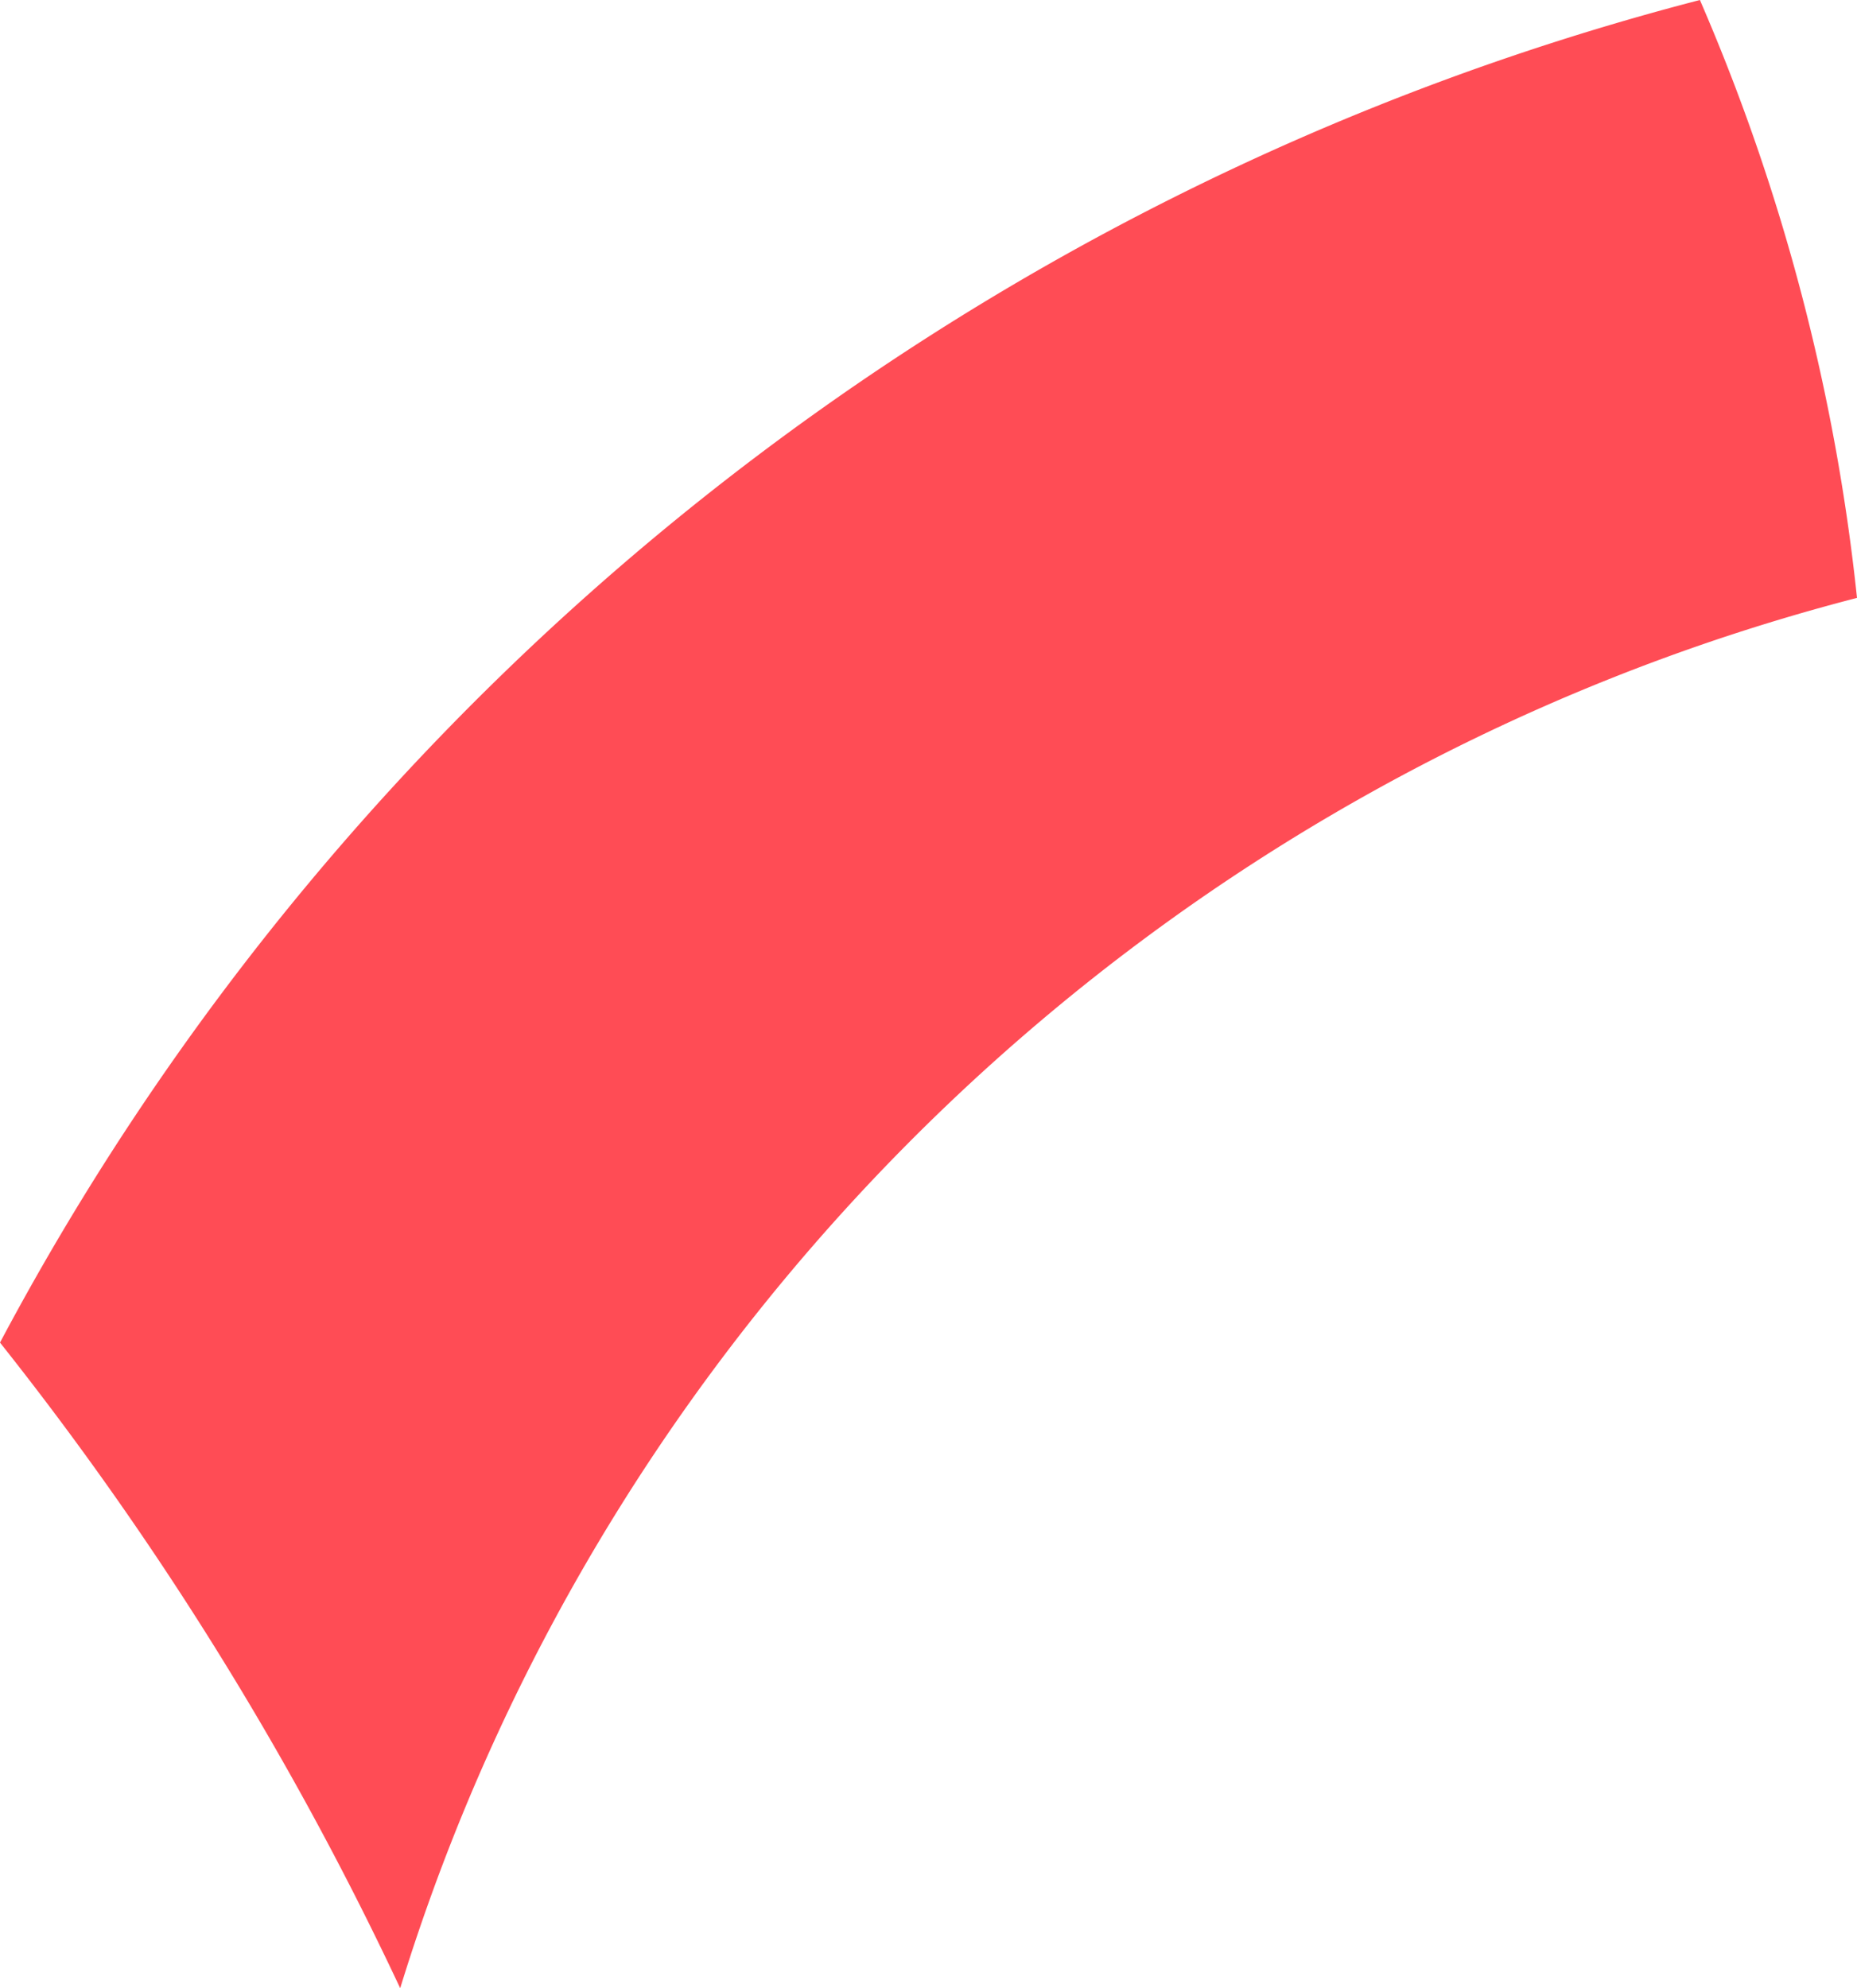 <svg xmlns="http://www.w3.org/2000/svg" width="156" height="167" viewBox="0 0 156 167">
    <path fill="#FF000E" fill-rule="evenodd" d="M0 112.77A274.872 274.872 0 0 1 33.619 167C51.175 109.921 97.665 65.301 156 50.22A171.477 171.477 0 0 0 142.803 0C80.9 16.041 29.284 57.644 0 112.77" opacity=".7"/>
</svg>
